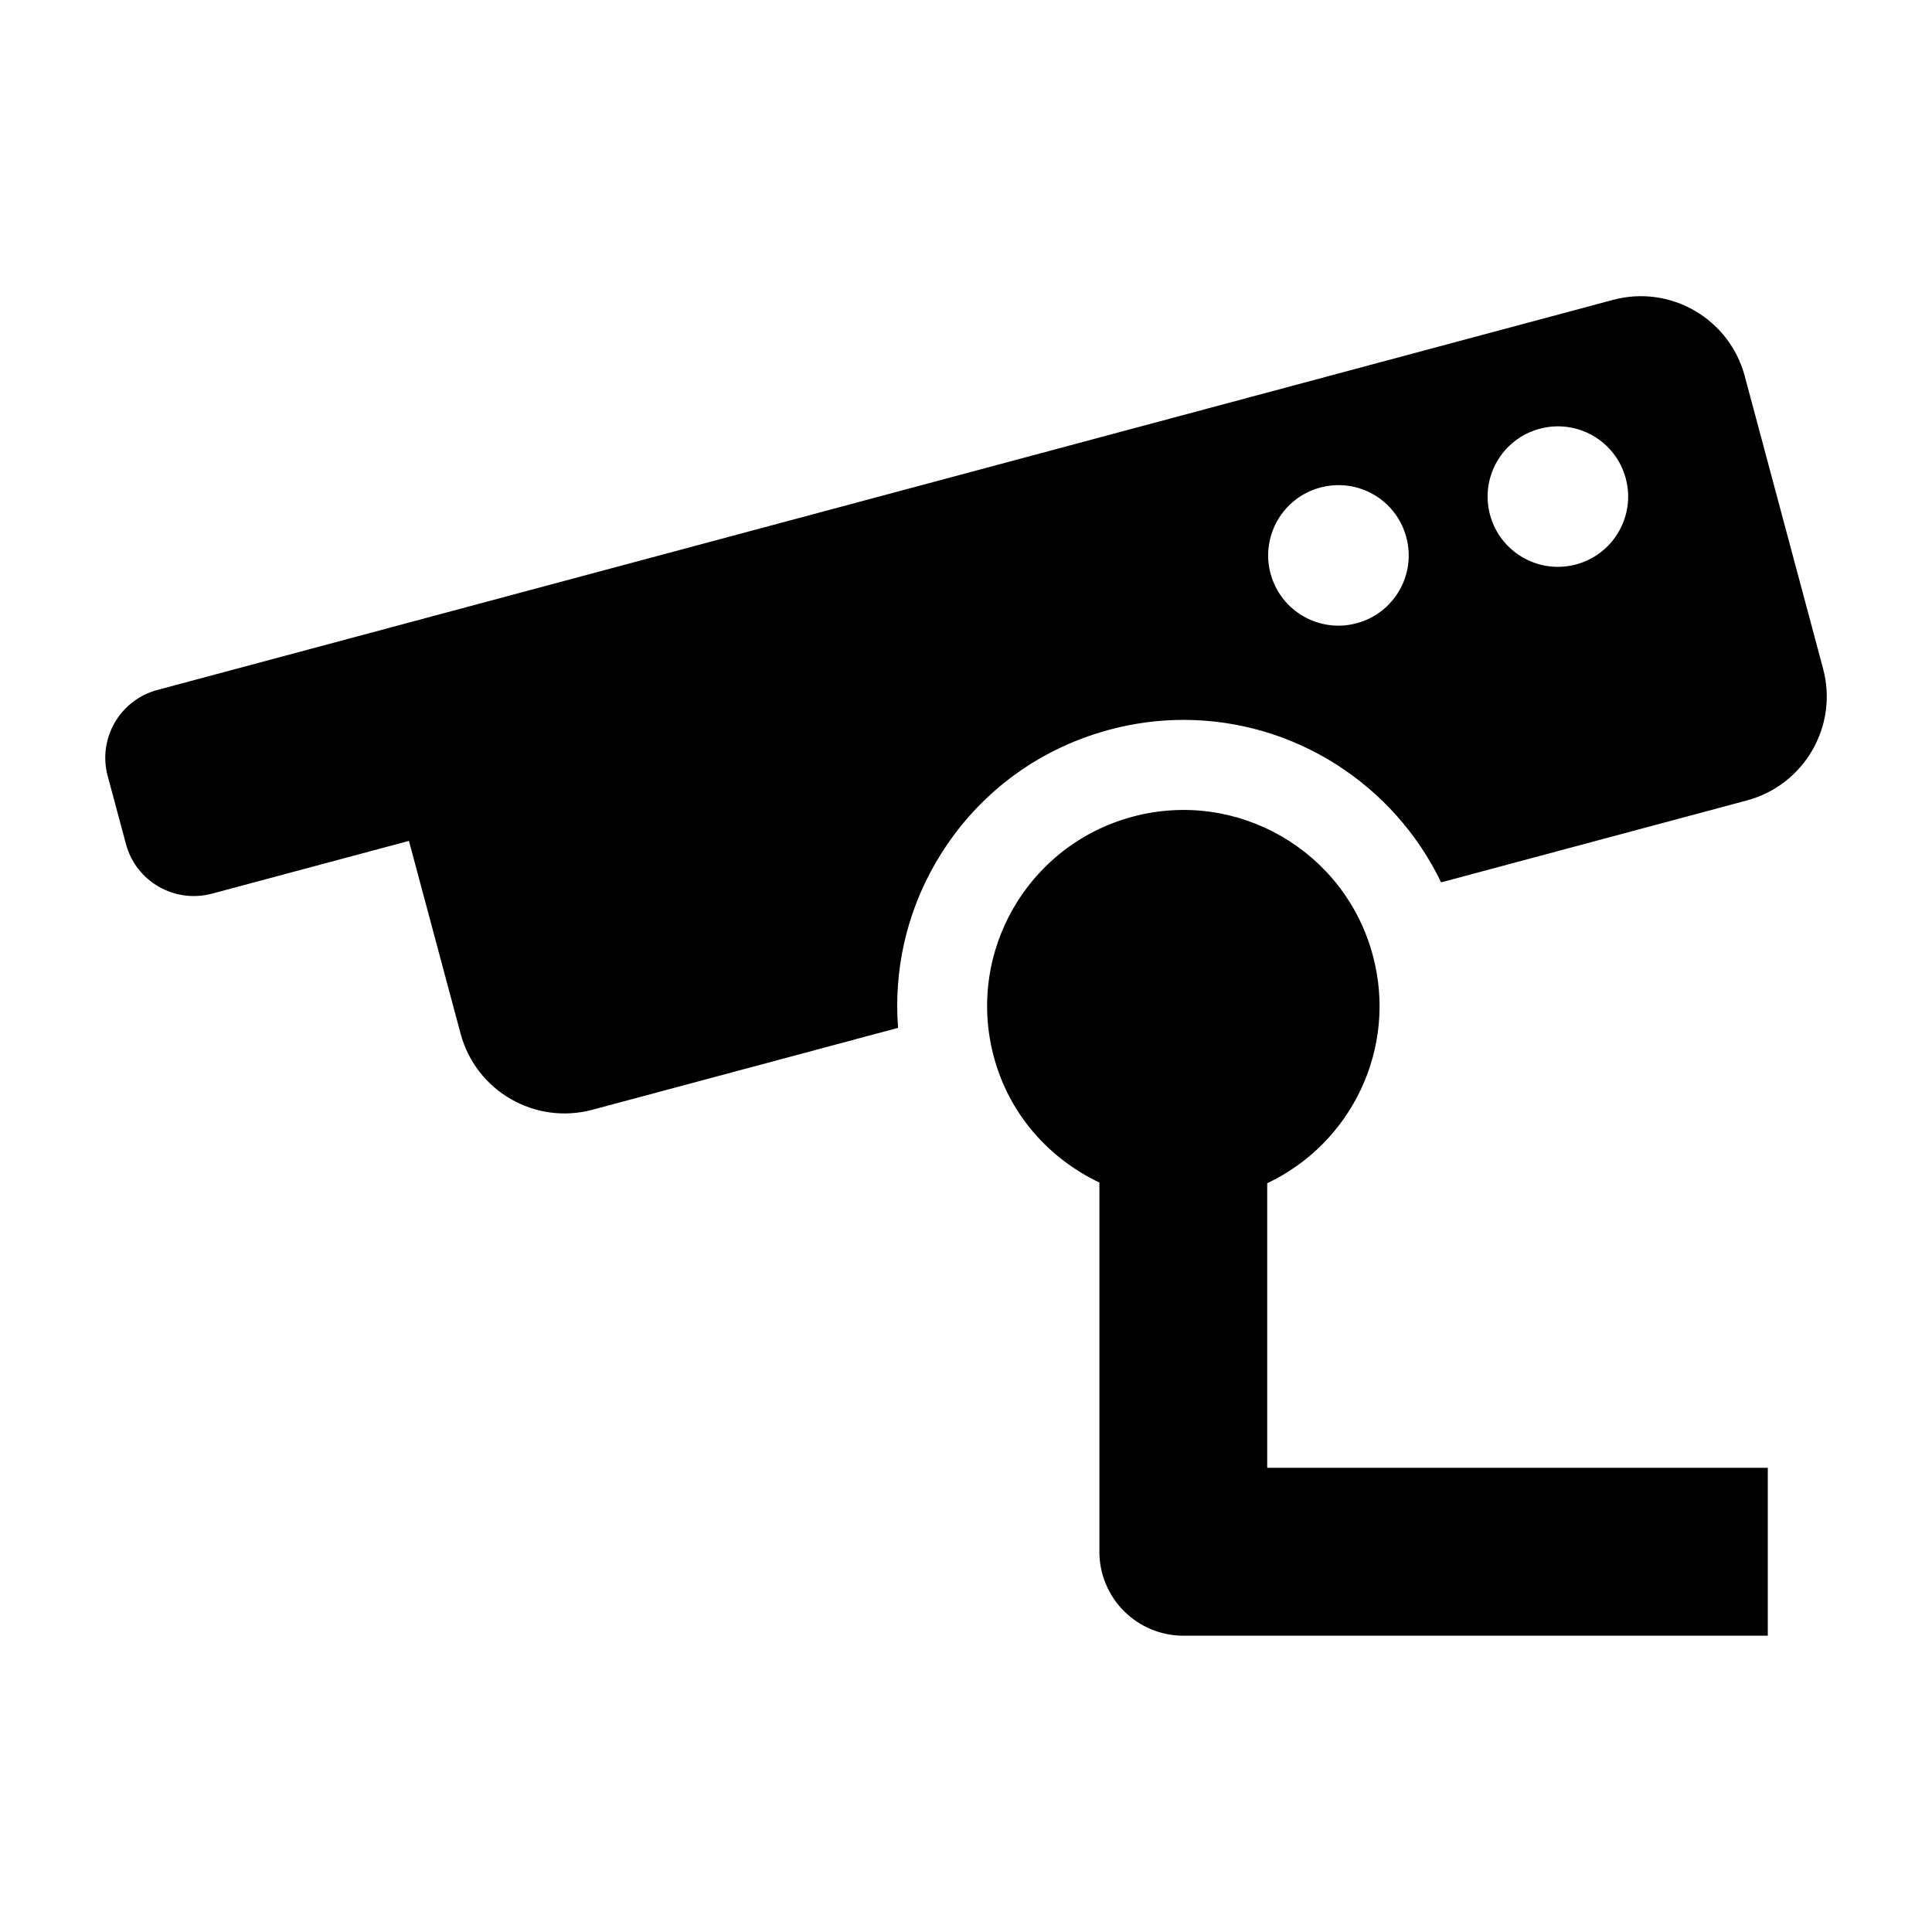 <?xml version="1.0" encoding="UTF-8"?>
<!-- Uploaded to: ICON Repo, www.svgrepo.com, Generator: ICON Repo Mixer Tools -->
<svg fill="#000000" width="800px" height="800px" version="1.1" viewBox="144 144 512 512" xmlns="http://www.w3.org/2000/svg">
 <g>
  <path d="m627.14 321.21-20.781-77.602c-4.094-15.176-19.68-24.215-34.891-20.137l-385.77 103.38c-9.934 2.66-15.824 12.863-13.16 22.797l4.832 17.996c2.644 9.949 12.863 15.84 22.812 13.18l52.191-13.98 13.699 51.121c4.078 15.176 19.68 24.199 34.906 20.137l81.02-21.711c-1.164-15.113 2.156-30.23 9.902-43.641 10.141-17.555 26.496-30.117 46.082-35.359 6.422-1.73 13.051-2.613 19.664-2.613 29.473 0 55.812 17.176 68.266 43.059l81.082-21.727c15.191-4.098 24.211-19.719 20.148-34.895zm-123.62-12.043c-9.934 2.66-20.137-3.227-22.812-13.16-2.644-9.934 3.227-20.137 13.18-22.797 9.949-2.676 20.152 3.227 22.797 13.16 2.676 9.934-3.231 20.137-13.164 22.797zm58.16-15.586c-9.934 2.66-20.137-3.227-22.812-13.16-2.66-9.934 3.227-20.137 13.18-22.797 9.934-2.66 20.137 3.227 22.797 13.16 2.656 9.934-3.246 20.133-13.164 22.797z"/>
  <path d="m479.84 457.56c22.277-10.531 34.59-35.707 27.977-60.363-7.43-27.727-35.914-44.211-63.668-36.762-27.758 7.43-44.211 35.945-36.762 63.668 4.094 15.305 14.703 26.969 27.961 33.281v97.848c0 5.902 2.348 11.555 6.519 15.727s9.824 6.519 15.727 6.519h154.89v-44.492h-132.66v-75.426z"/>
 </g>
</svg>